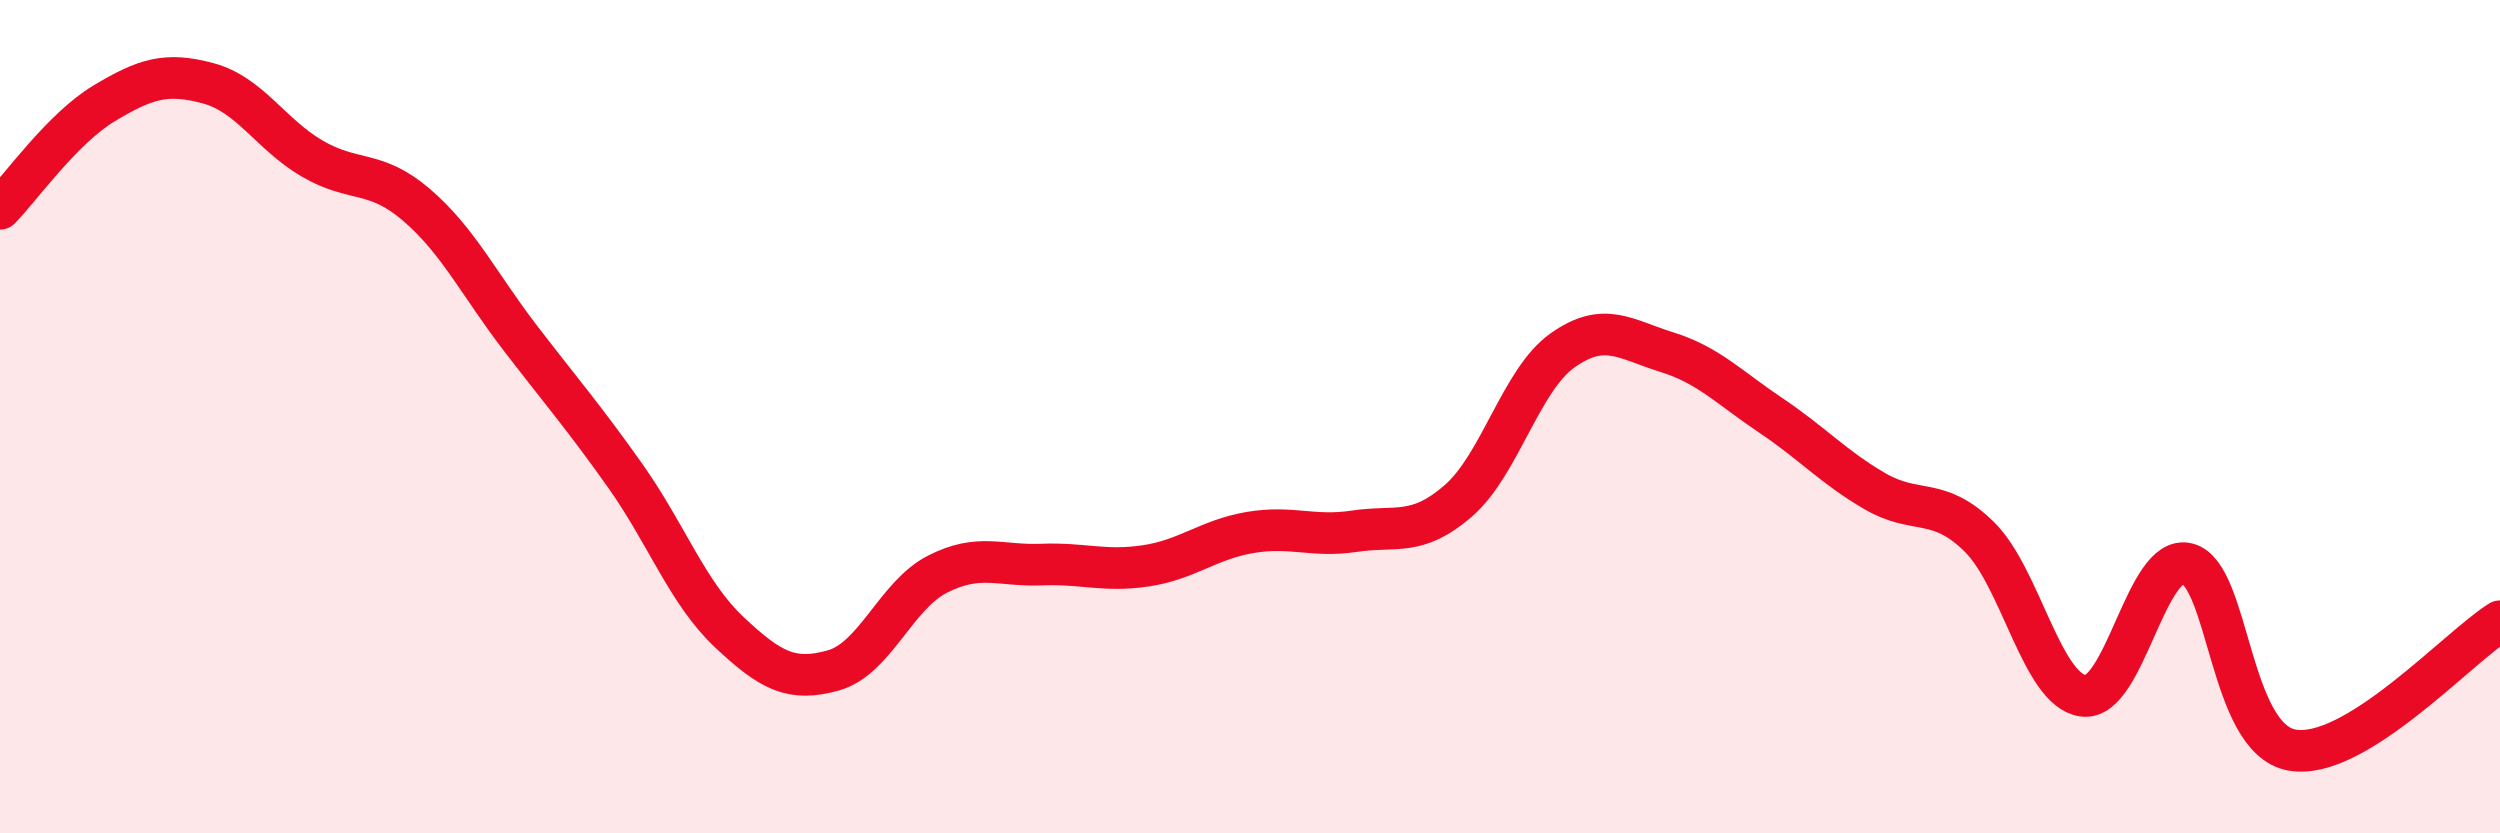 
    <svg width="60" height="20" viewBox="0 0 60 20" xmlns="http://www.w3.org/2000/svg">
      <path
        d="M 0,5.01 C 0.5,4.5 1.5,3.08 2.5,2.48 C 3.5,1.88 4,1.73 5,2 C 6,2.27 6.5,3.23 7.5,3.81 C 8.5,4.39 9,4.06 10,4.92 C 11,5.78 11.5,6.83 12.5,8.13 C 13.5,9.43 14,10 15,11.41 C 16,12.82 16.5,14.23 17.5,15.17 C 18.5,16.11 19,16.37 20,16.09 C 21,15.81 21.5,14.29 22.5,13.78 C 23.5,13.27 24,13.59 25,13.55 C 26,13.51 26.5,13.73 27.5,13.58 C 28.5,13.43 29,12.95 30,12.78 C 31,12.61 31.5,12.9 32.5,12.75 C 33.5,12.6 34,12.89 35,12.02 C 36,11.15 36.5,9.12 37.5,8.41 C 38.5,7.7 39,8.14 40,8.45 C 41,8.76 41.5,9.3 42.5,9.97 C 43.5,10.64 44,11.21 45,11.79 C 46,12.37 46.5,11.9 47.5,12.88 C 48.5,13.86 49,16.57 50,16.7 C 51,16.83 51.5,13.27 52.5,13.53 C 53.5,13.79 53.5,17.72 55,18 C 56.5,18.28 59,15.53 60,14.91L60 20L0 20Z"
        fill="#EB0A25"
        opacity="0.1"
        stroke-linecap="round"
        stroke-linejoin="round"
      />
      <path
        d="M 0,5.01 C 0.5,4.5 1.5,3.08 2.5,2.48 C 3.5,1.88 4,1.73 5,2 C 6,2.27 6.5,3.23 7.5,3.81 C 8.5,4.39 9,4.06 10,4.92 C 11,5.78 11.5,6.83 12.5,8.13 C 13.5,9.43 14,10 15,11.41 C 16,12.82 16.5,14.23 17.5,15.17 C 18.5,16.11 19,16.37 20,16.09 C 21,15.81 21.5,14.29 22.5,13.78 C 23.5,13.27 24,13.59 25,13.55 C 26,13.51 26.5,13.73 27.5,13.58 C 28.5,13.43 29,12.95 30,12.78 C 31,12.61 31.5,12.9 32.5,12.75 C 33.5,12.6 34,12.89 35,12.02 C 36,11.15 36.5,9.12 37.5,8.41 C 38.5,7.7 39,8.14 40,8.45 C 41,8.76 41.5,9.3 42.5,9.97 C 43.5,10.64 44,11.21 45,11.79 C 46,12.37 46.5,11.9 47.5,12.88 C 48.5,13.86 49,16.57 50,16.7 C 51,16.83 51.5,13.27 52.5,13.53 C 53.5,13.79 53.5,17.72 55,18 C 56.5,18.28 59,15.53 60,14.91"
        stroke="#EB0A25"
        stroke-width="1"
        fill="none"
        stroke-linecap="round"
        stroke-linejoin="round"
      />
    </svg>
  